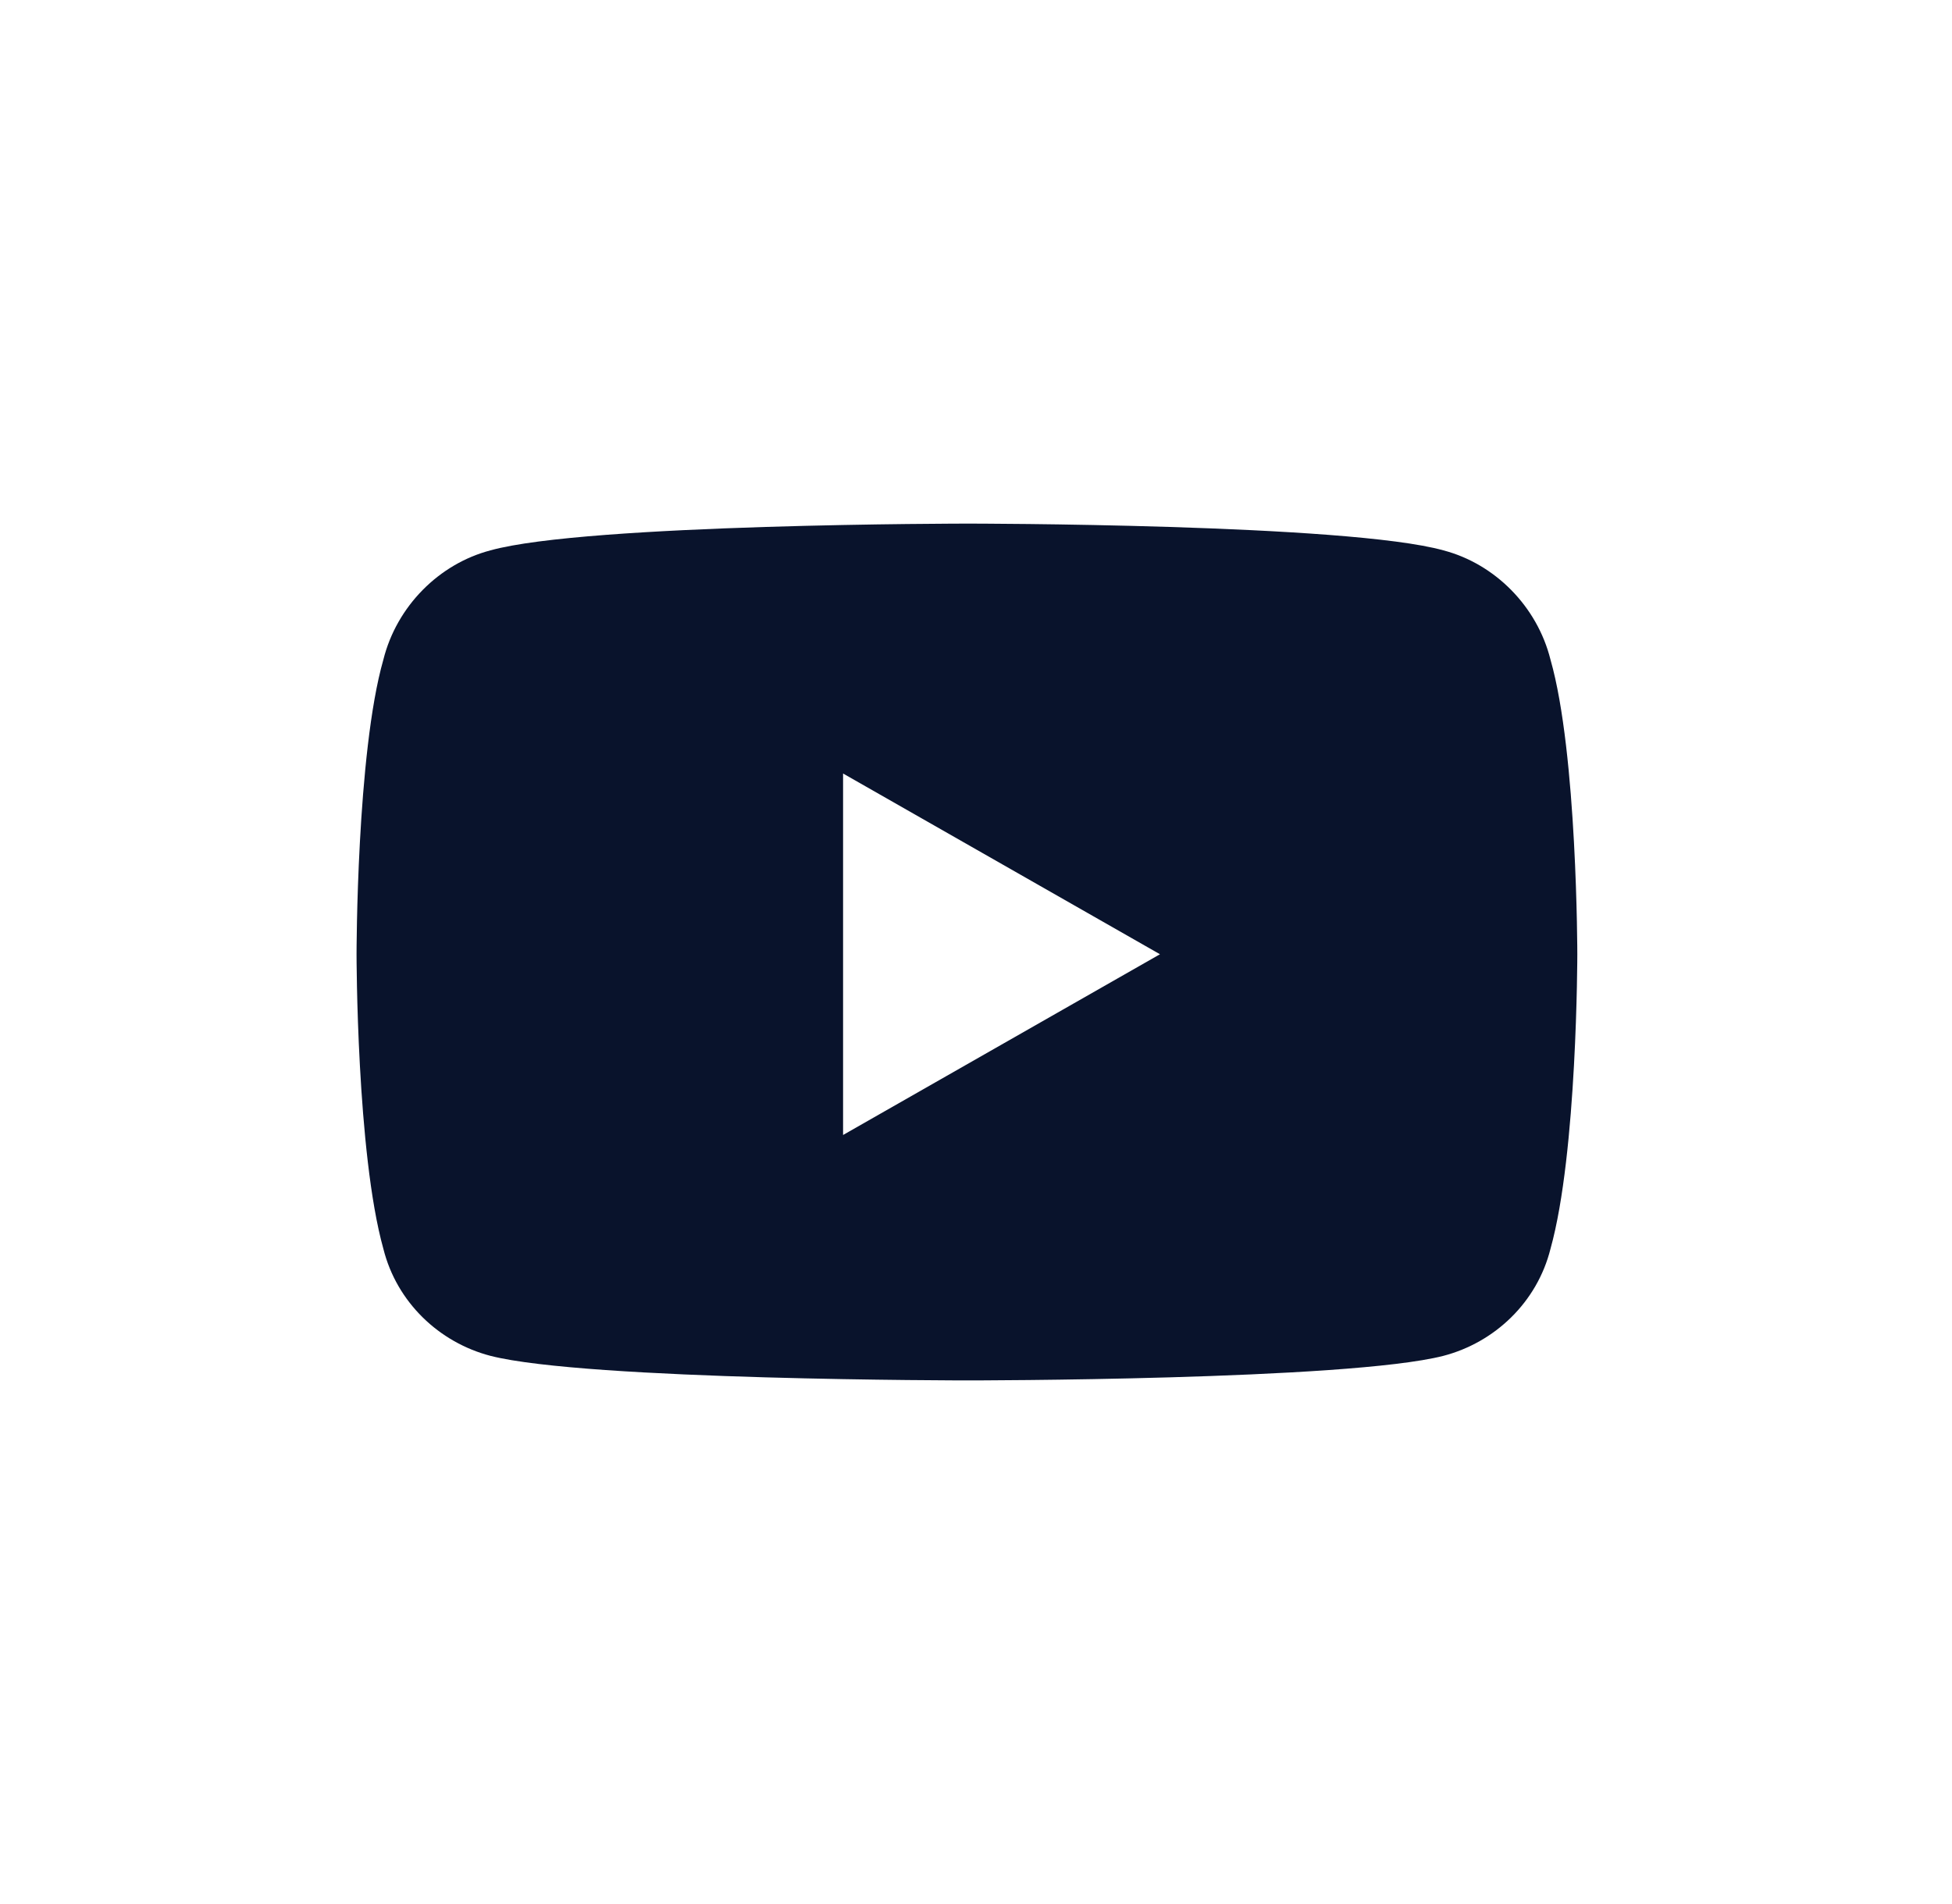 <svg width="41" height="40" viewBox="0 0 41 40" fill="none" xmlns="http://www.w3.org/2000/svg">
<path d="M32.567 13.859C33.13 15.828 33.13 20.047 33.13 20.047C33.13 20.047 33.13 24.219 32.567 26.234C32.286 27.359 31.395 28.203 30.317 28.484C28.302 29 20.333 29 20.333 29C20.333 29 12.317 29 10.302 28.484C9.224 28.203 8.333 27.359 8.052 26.234C7.489 24.219 7.489 20.047 7.489 20.047C7.489 20.047 7.489 15.828 8.052 13.859C8.333 12.734 9.224 11.844 10.302 11.562C12.317 11 20.333 11 20.333 11C20.333 11 28.302 11 30.317 11.562C31.395 11.844 32.286 12.734 32.567 13.859ZM17.708 23.844L24.364 20.047L17.708 16.25V23.844Z" fill="#09132C"/>
</svg>
